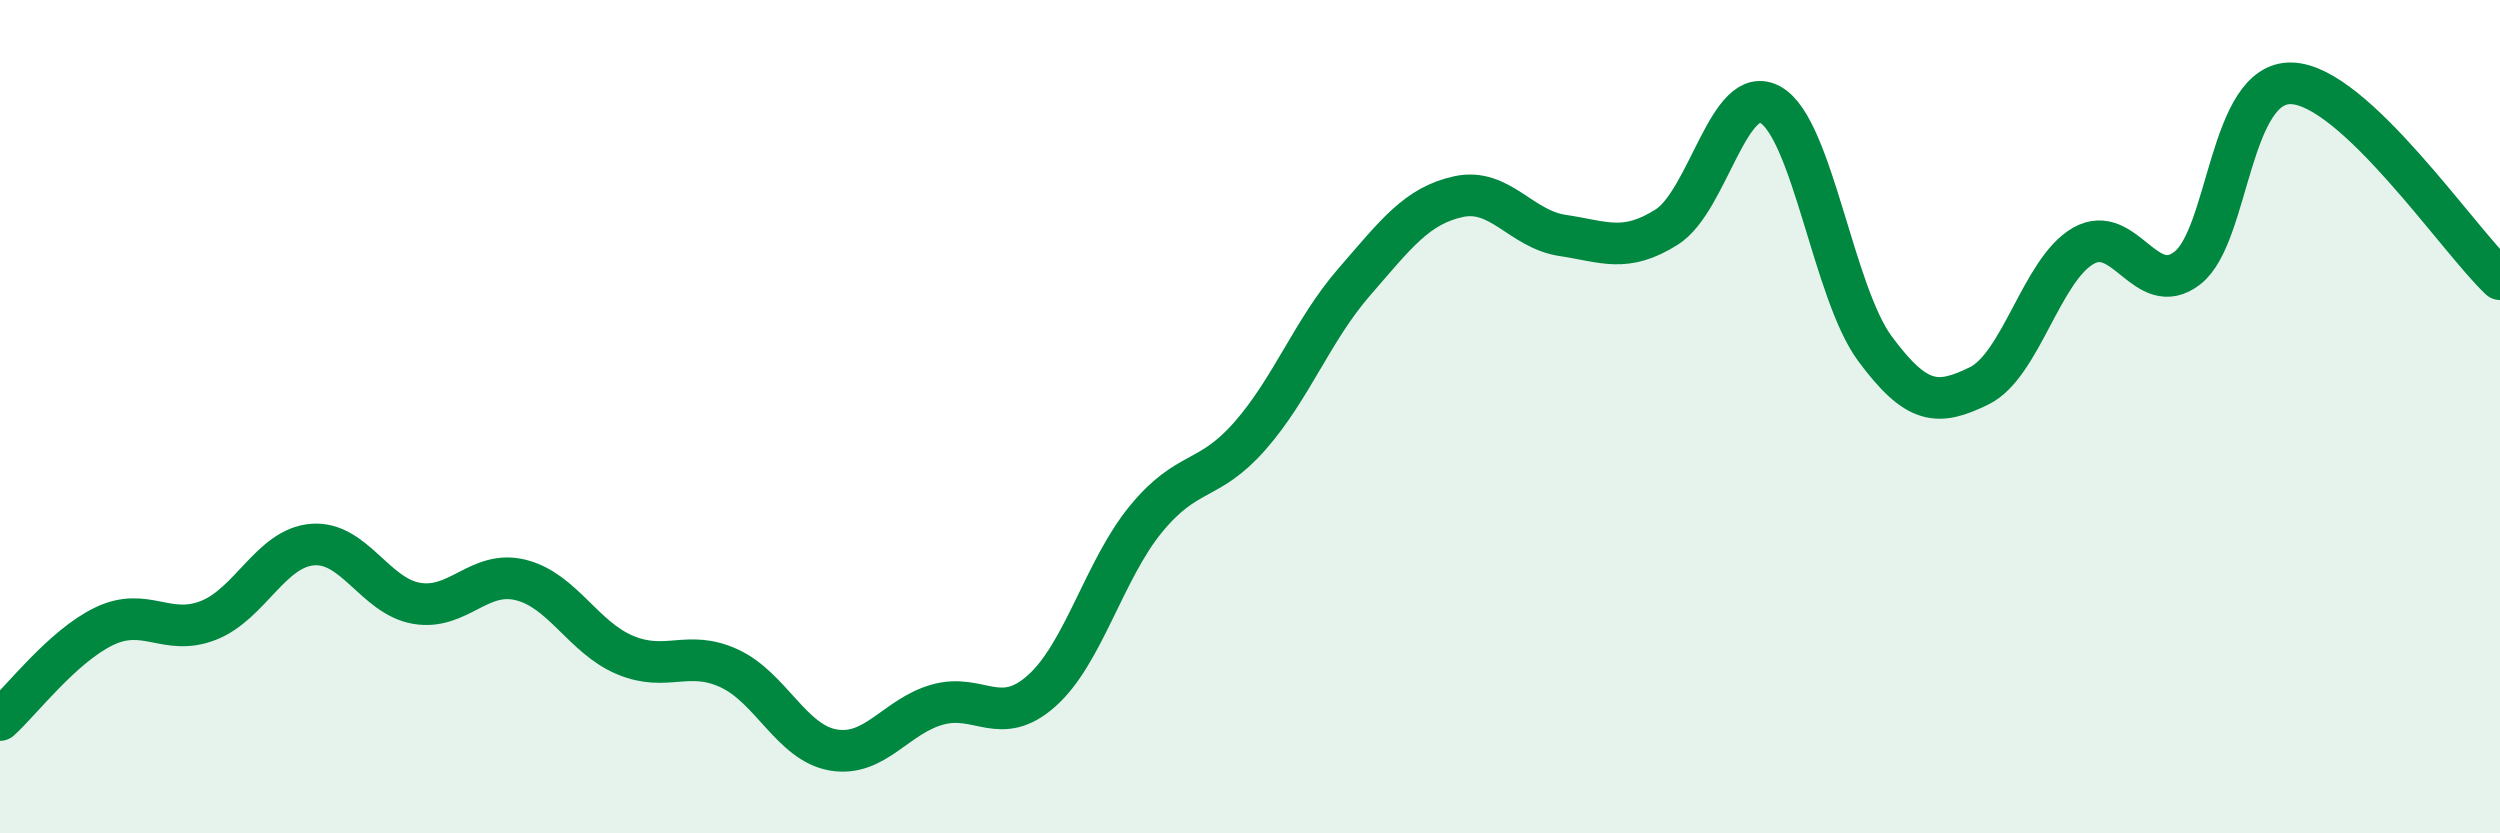 
    <svg width="60" height="20" viewBox="0 0 60 20" xmlns="http://www.w3.org/2000/svg">
      <path
        d="M 0,17.28 C 0.5,16.83 1.5,15.51 2.5,15.03 C 3.5,14.55 4,15.28 5,14.89 C 6,14.5 6.5,13.15 7.5,13.07 C 8.5,12.99 9,14.31 10,14.48 C 11,14.65 11.5,13.67 12.5,13.92 C 13.5,14.17 14,15.3 15,15.72 C 16,16.14 16.5,15.58 17.5,16.04 C 18.5,16.5 19,17.83 20,18 C 21,18.17 21.5,17.19 22.5,16.91 C 23.5,16.63 24,17.47 25,16.58 C 26,15.69 26.5,13.68 27.5,12.46 C 28.5,11.24 29,11.6 30,10.46 C 31,9.32 31.5,7.92 32.5,6.77 C 33.5,5.62 34,4.94 35,4.72 C 36,4.5 36.5,5.5 37.5,5.65 C 38.5,5.8 39,6.08 40,5.45 C 41,4.82 41.5,1.94 42.5,2.52 C 43.5,3.1 44,7.02 45,8.37 C 46,9.72 46.5,9.75 47.5,9.26 C 48.5,8.77 49,6.47 50,5.9 C 51,5.33 51.5,7.21 52.5,6.43 C 53.5,5.65 53.5,1.95 55,2 C 56.5,2.05 59,5.76 60,6.7L60 20L0 20Z"
        fill="#008740"
        opacity="0.1"
        stroke-linecap="round"
        stroke-linejoin="round"
      />
      <path
        d="M 0,17.28 C 0.5,16.83 1.5,15.51 2.5,15.03 C 3.5,14.55 4,15.28 5,14.89 C 6,14.5 6.5,13.15 7.5,13.07 C 8.5,12.99 9,14.31 10,14.48 C 11,14.65 11.5,13.67 12.5,13.92 C 13.5,14.17 14,15.3 15,15.72 C 16,16.14 16.5,15.58 17.5,16.04 C 18.5,16.5 19,17.83 20,18 C 21,18.17 21.5,17.19 22.5,16.91 C 23.5,16.63 24,17.47 25,16.58 C 26,15.69 26.5,13.68 27.5,12.46 C 28.5,11.24 29,11.6 30,10.46 C 31,9.32 31.5,7.92 32.5,6.77 C 33.5,5.62 34,4.94 35,4.72 C 36,4.5 36.5,5.5 37.5,5.65 C 38.5,5.8 39,6.08 40,5.45 C 41,4.82 41.5,1.94 42.5,2.52 C 43.5,3.1 44,7.02 45,8.37 C 46,9.72 46.5,9.75 47.5,9.26 C 48.5,8.77 49,6.47 50,5.9 C 51,5.33 51.5,7.21 52.5,6.43 C 53.5,5.65 53.5,1.95 55,2 C 56.5,2.05 59,5.76 60,6.7"
        stroke="#008740"
        stroke-width="1"
        fill="none"
        stroke-linecap="round"
        stroke-linejoin="round"
      />
    </svg>
  